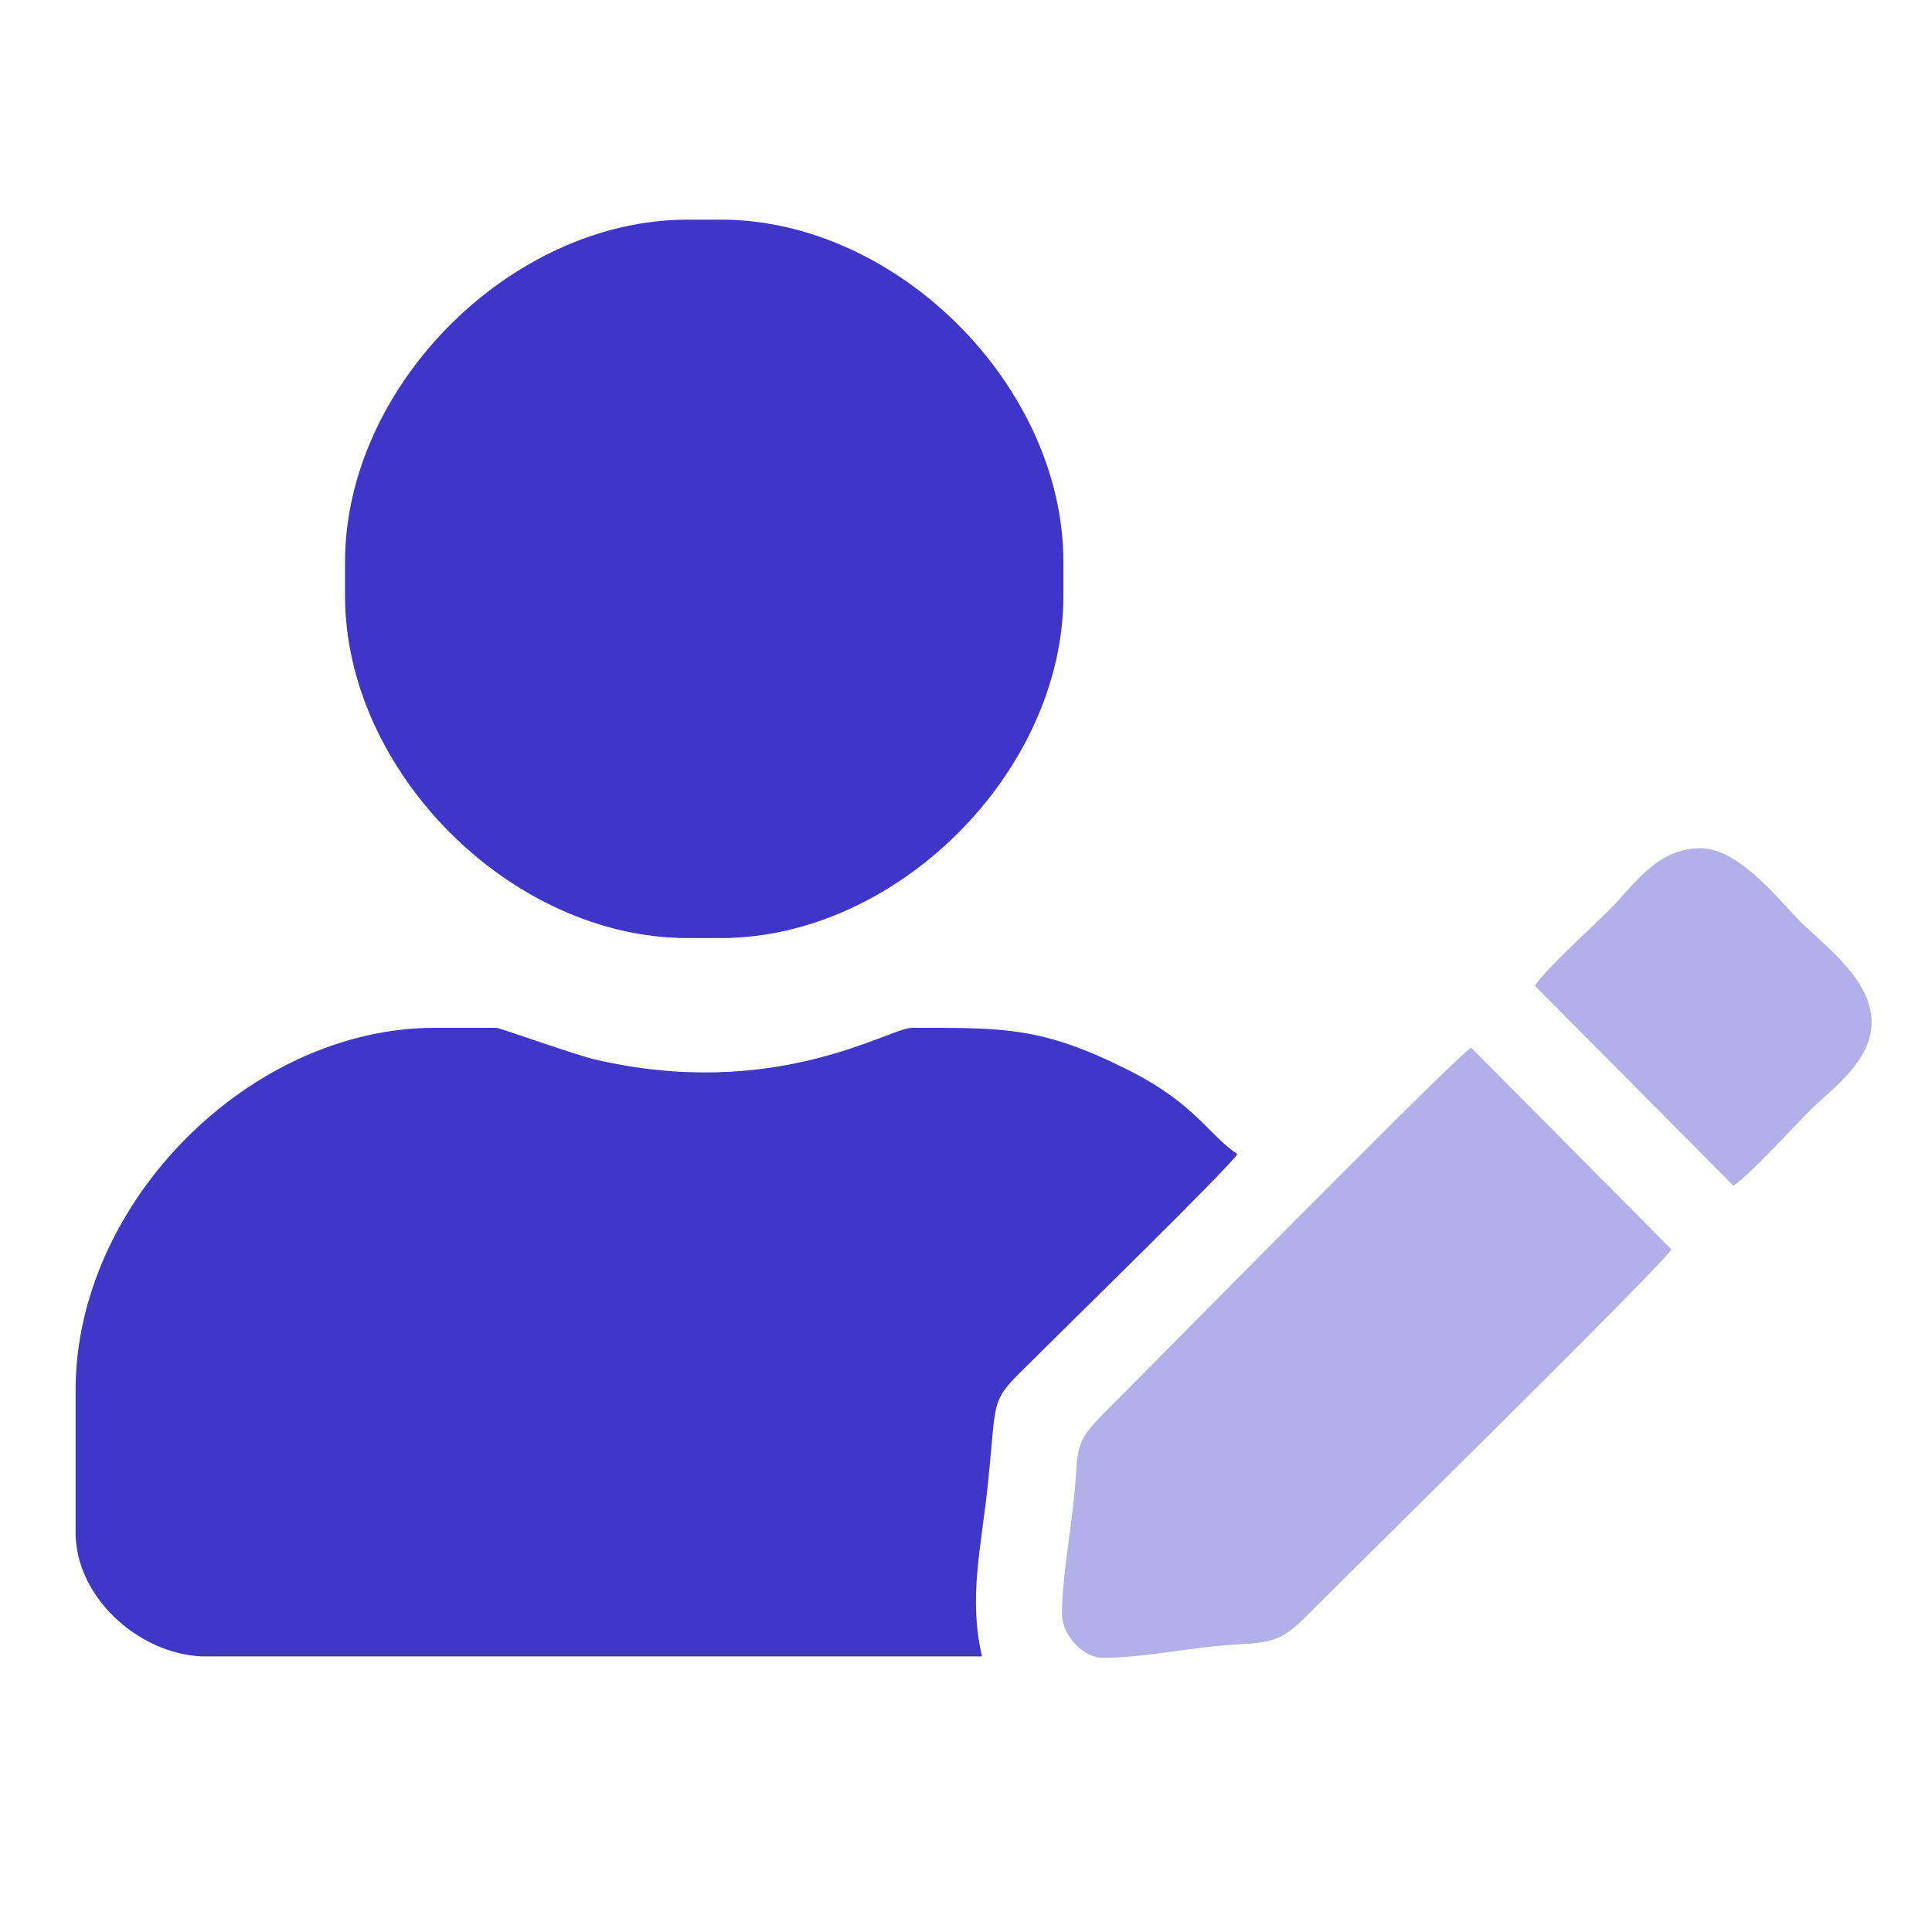 <?xml version="1.0" encoding="UTF-8"?>
<!DOCTYPE svg PUBLIC "-//W3C//DTD SVG 1.1//EN" "http://www.w3.org/Graphics/SVG/1.1/DTD/svg11.dtd">
<!-- Creator: CorelDRAW 2020 (64-Bit) -->
<svg xmlns="http://www.w3.org/2000/svg" xml:space="preserve" width="600px" height="600px" version="1.1" style="shape-rendering:geometricPrecision; text-rendering:geometricPrecision; image-rendering:optimizeQuality; fill-rule:evenodd; clip-rule:evenodd"
viewBox="0 0 600 600"
 xmlns:xlink="http://www.w3.org/1999/xlink"
 xmlns:xodm="http://www.corel.com/coreldraw/odm/2003">
 <defs>
  <style type="text/css">
   <![CDATA[
    .str0 {stroke:#B2AFE9;stroke-width:0.9;stroke-miterlimit:22.926}
    .fil0 {fill:#3E37C8}
    .fil1 {fill:#3F36C9}
    .fil2 {fill:#B2AFE9}
   ]]>
  </style>
 </defs>
 <g id="Слой_x0020_1">
  <g id="_1390840020480">
   <path class="fil0" d="M23.48 431.63l0 44.44c0,19.39 18.91,37.44 39.29,38.35l242.2 0c-4.24,-18.23 -0.28,-33.53 1.78,-53.13 3.28,-31.06 -0.29,-24.62 17.62,-42.52 8.43,-8.44 56.7,-55.56 59.91,-60.35 -9,-6.03 -13.11,-15.69 -33.98,-26.16 -26.77,-13.43 -38.41,-13.06 -67.11,-13.06 -7.01,0 -42.4,22.96 -98.66,9.77 -5.77,-1.35 -29.48,-9.77 -30.32,-9.77l-19.18 0c-57.63,0 -111.55,54.46 -111.55,112.43z"/>
   <path class="fil1" d="M107.15 174.54l0 10.46c0,54.67 51.67,106.32 106.32,106.32l10.46 0c54.67,0 106.32,-51.68 106.32,-106.32l0 -10.46c0,-54.68 -51.68,-106.32 -106.32,-106.32l-10.46 0c-54.68,0 -106.32,51.67 -106.32,106.32z"/>
   <path class="fil2 str0" d="M330.25 501.34c0,6.2 6.43,13.08 12.2,13.08 10.48,0 23.42,-2.42 33.95,-3.53 15.91,-1.68 19.24,0.51 28.58,-8.89 13.99,-14.1 109.56,-108.06 113.51,-113.95l-61.66 -62.09c-5.93,4.02 -99.38,98.97 -113.29,112.86 -10.19,10.16 -7.84,10.61 -9.69,27.78 -1.15,10.65 -3.6,24.37 -3.6,34.74z"/>
   <path class="fil2" d="M476.66 306.13l61.66 62.09c5.57,-3.8 18.01,-17.57 23.52,-23.09 7.25,-7.25 19.39,-15.48 19.39,-27.67 0,-13.35 -14.63,-23.78 -22,-31.15 -6.91,-6.92 -19.15,-22.88 -31.16,-22.88 -13.62,0 -20.86,11.72 -28.1,18.95 -5.61,5.61 -19.68,18.32 -23.31,23.75z"/>
  </g>
 </g>
</svg>
